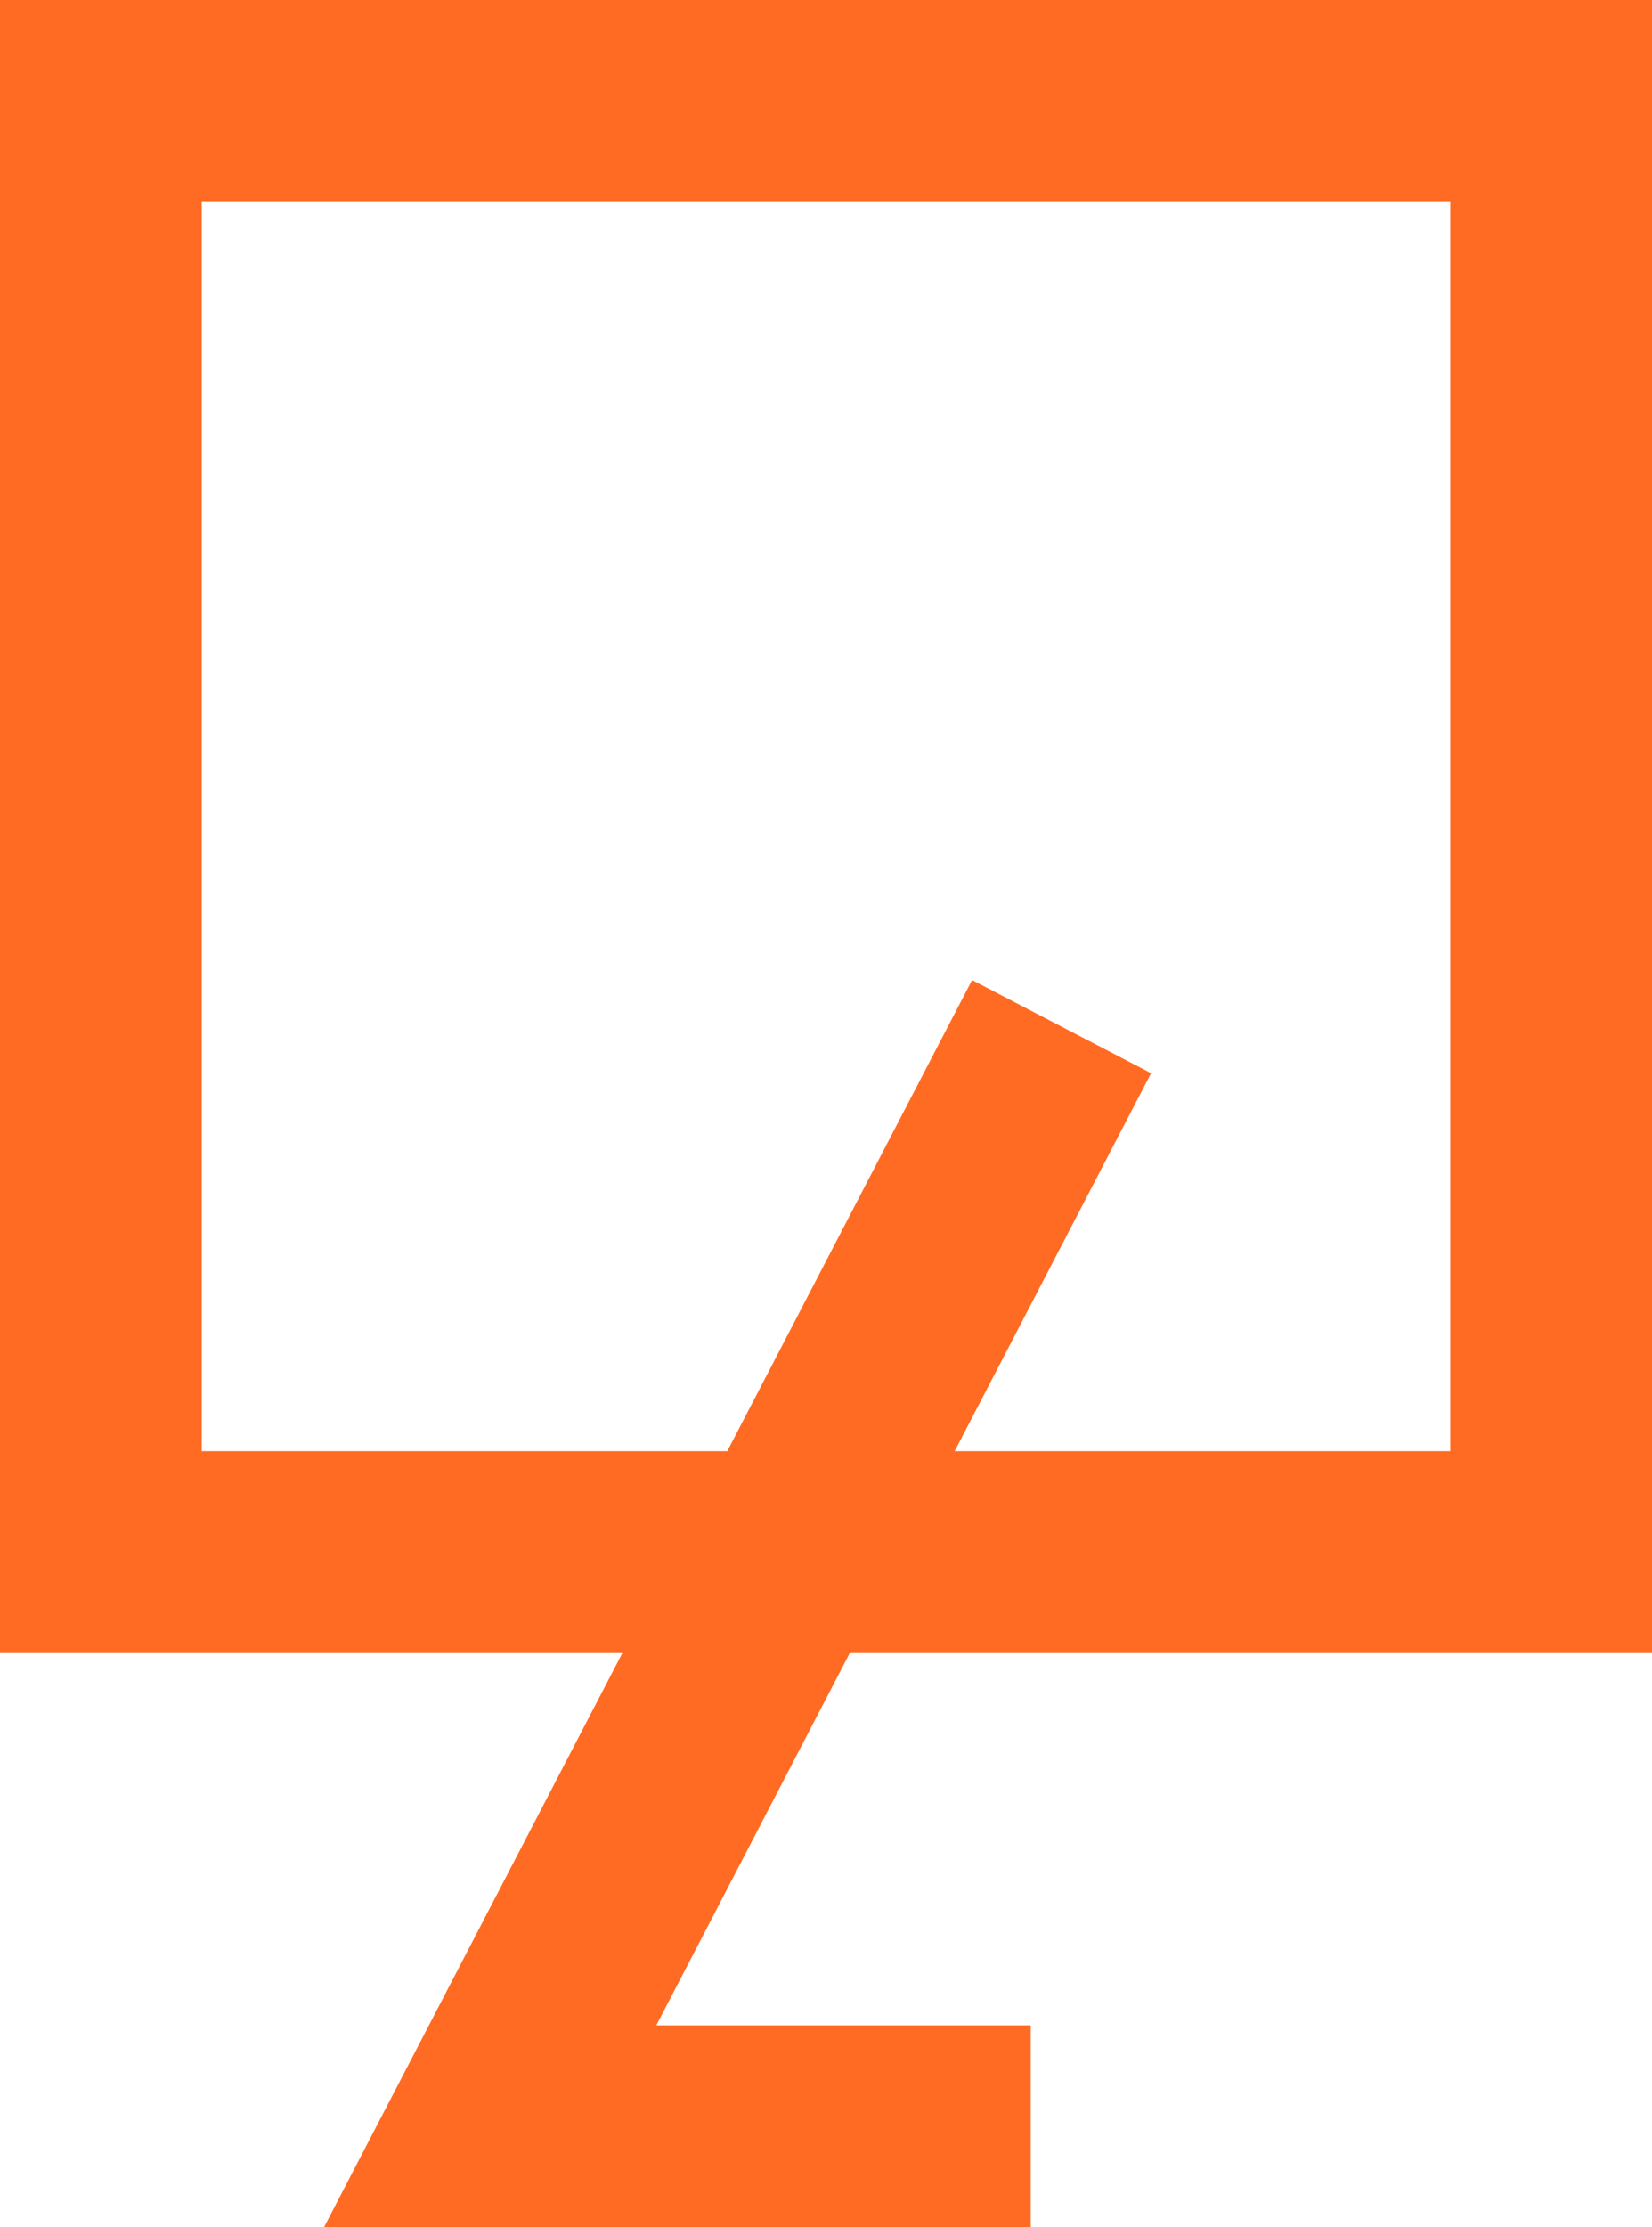 <?xml version="1.0" encoding="UTF-8"?> <svg xmlns="http://www.w3.org/2000/svg" viewBox="0 0 27.84 37.51"><defs><style>.cls-1{fill:none;stroke:#ff6b23;stroke-miterlimit:10;stroke-width:3.4px;}</style></defs><g id="Слой_2" data-name="Слой 2"><g id="Слой_1-2" data-name="Слой 1"><rect class="cls-1" x="1.7" y="1.7" width="24.44" height="24.44"></rect><polyline class="cls-1" points="17.89 17.29 8.26 35.81 17.37 35.81"></polyline></g></g></svg> 